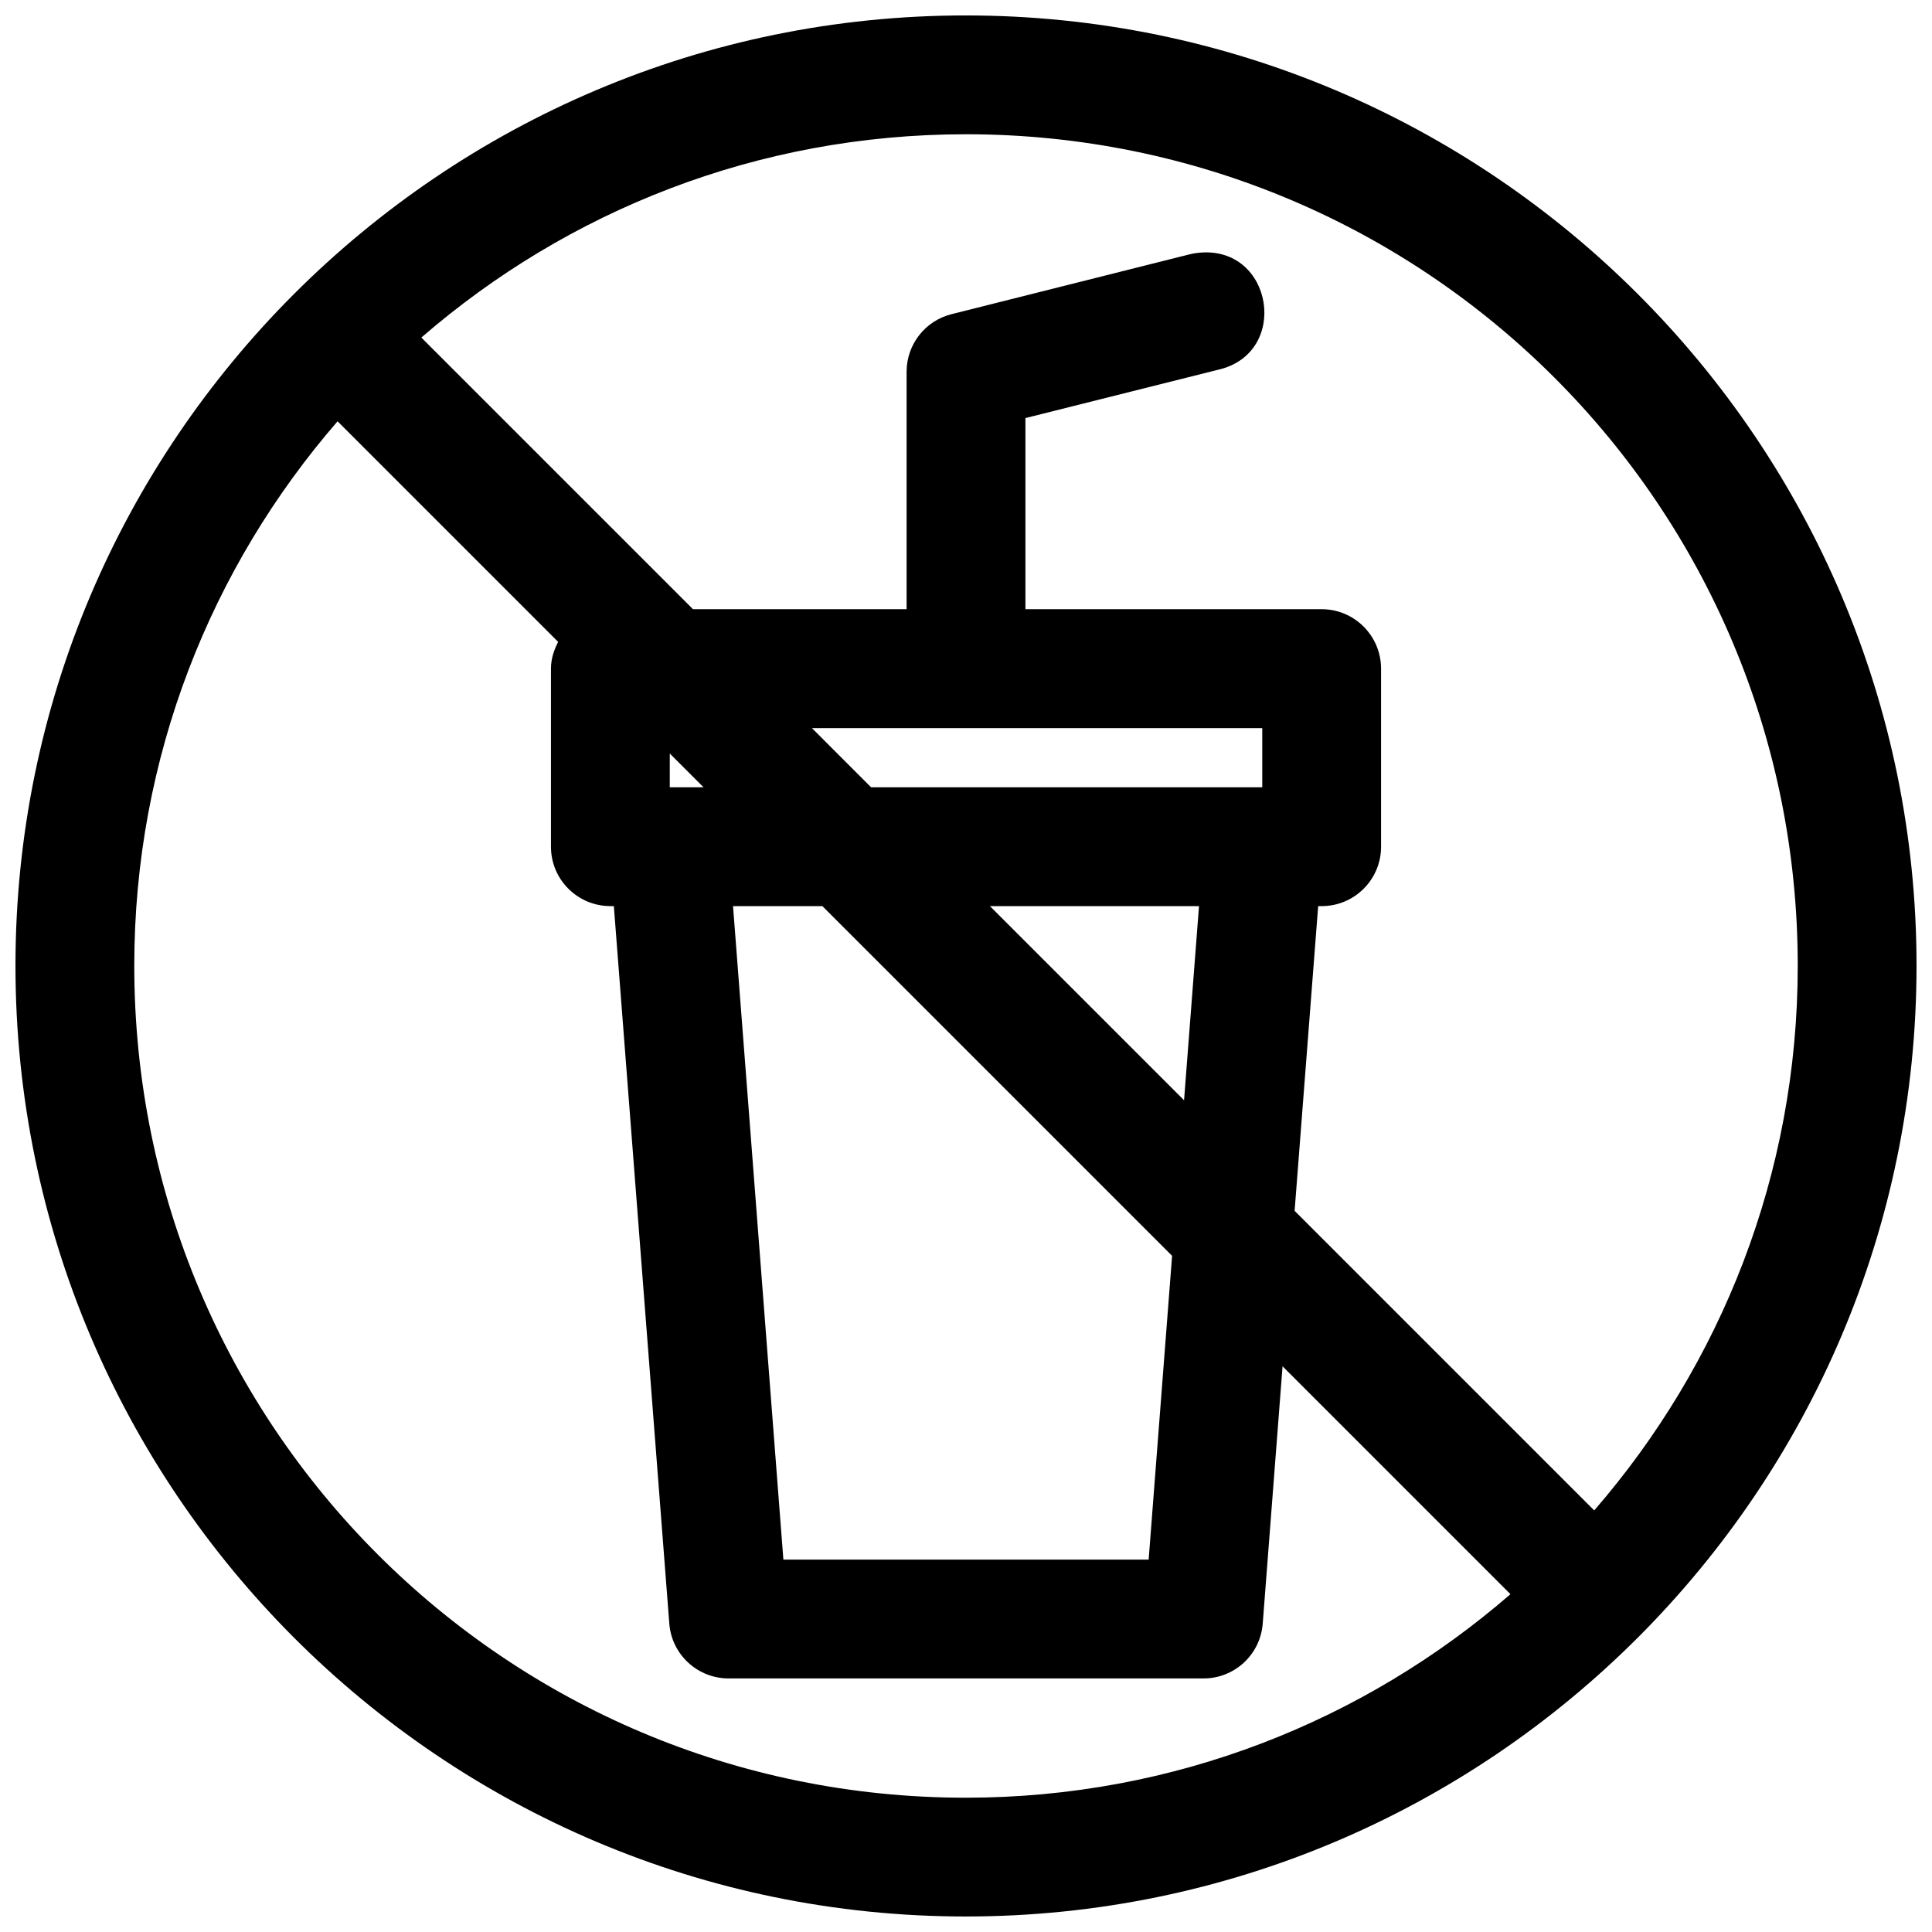 <?xml version="1.0" encoding="UTF-8"?>
<!-- Uploaded to: ICON Repo, www.svgrepo.com, Generator: ICON Repo Mixer Tools -->
<svg width="800px" height="800px" version="1.1" viewBox="144 144 512 512" xmlns="http://www.w3.org/2000/svg">
 <defs>
  <clipPath id="a">
   <path d="m148.09 148.09h503.81v503.81h-503.81z"/>
  </clipPath>
 </defs>
 <g clip-path="url(#a)">
  <path d="m399.94 148.09c-138.94 0-251.84 112.91-251.84 251.84s112.91 251.96 251.84 251.96 251.96-113.03 251.96-251.96c0-138.94-113.03-251.84-251.96-251.84zm0 31.488c121.92 0 220.48 98.438 220.48 220.36 0 55.293-20.406 105.67-53.938 144.34l-79.395-79.395 6.242-80.75h0.859c8.699 0.031 15.777-6.984 15.809-15.684v-47.293c-0.031-8.699-7.109-15.746-15.805-15.715h-78.445v-50.645l51.016-12.793c19.25-4.336 14.656-32.953-4.981-31.027-0.902 0.078-1.801 0.23-2.676 0.461l-62.887 15.809c-7.008 1.73-11.934 8-11.961 15.219v62.977h-56.609l-71.988-71.984c38.645-33.504 88.988-53.875 144.28-53.875zm-166.48 76.074 58.457 58.457c-1.105 2.144-1.898 4.461-1.906 7.043v47.293c0.031 8.699 7.109 15.715 15.805 15.684h0.859l14.699 190.16c0.637 8.195 7.492 14.508 15.715 14.516h125.86c8.219-0.004 15.047-6.316 15.684-14.516l5.258-68.207 60.391 60.395c-38.668 33.527-89.047 53.934-144.34 53.934-121.92 0-220.36-98.559-220.36-220.48 0-55.293 20.371-105.64 53.875-144.28zm125.71 81.305h119.34v15.684h-103.66zm-37.672 6.734 8.949 8.949h-8.949zm16.762 40.438h23.676l92.68 92.68-6.211 80.504h-96.801zm68.082 0h55.41l-3.965 51.445z"/>
 </g>
</svg>